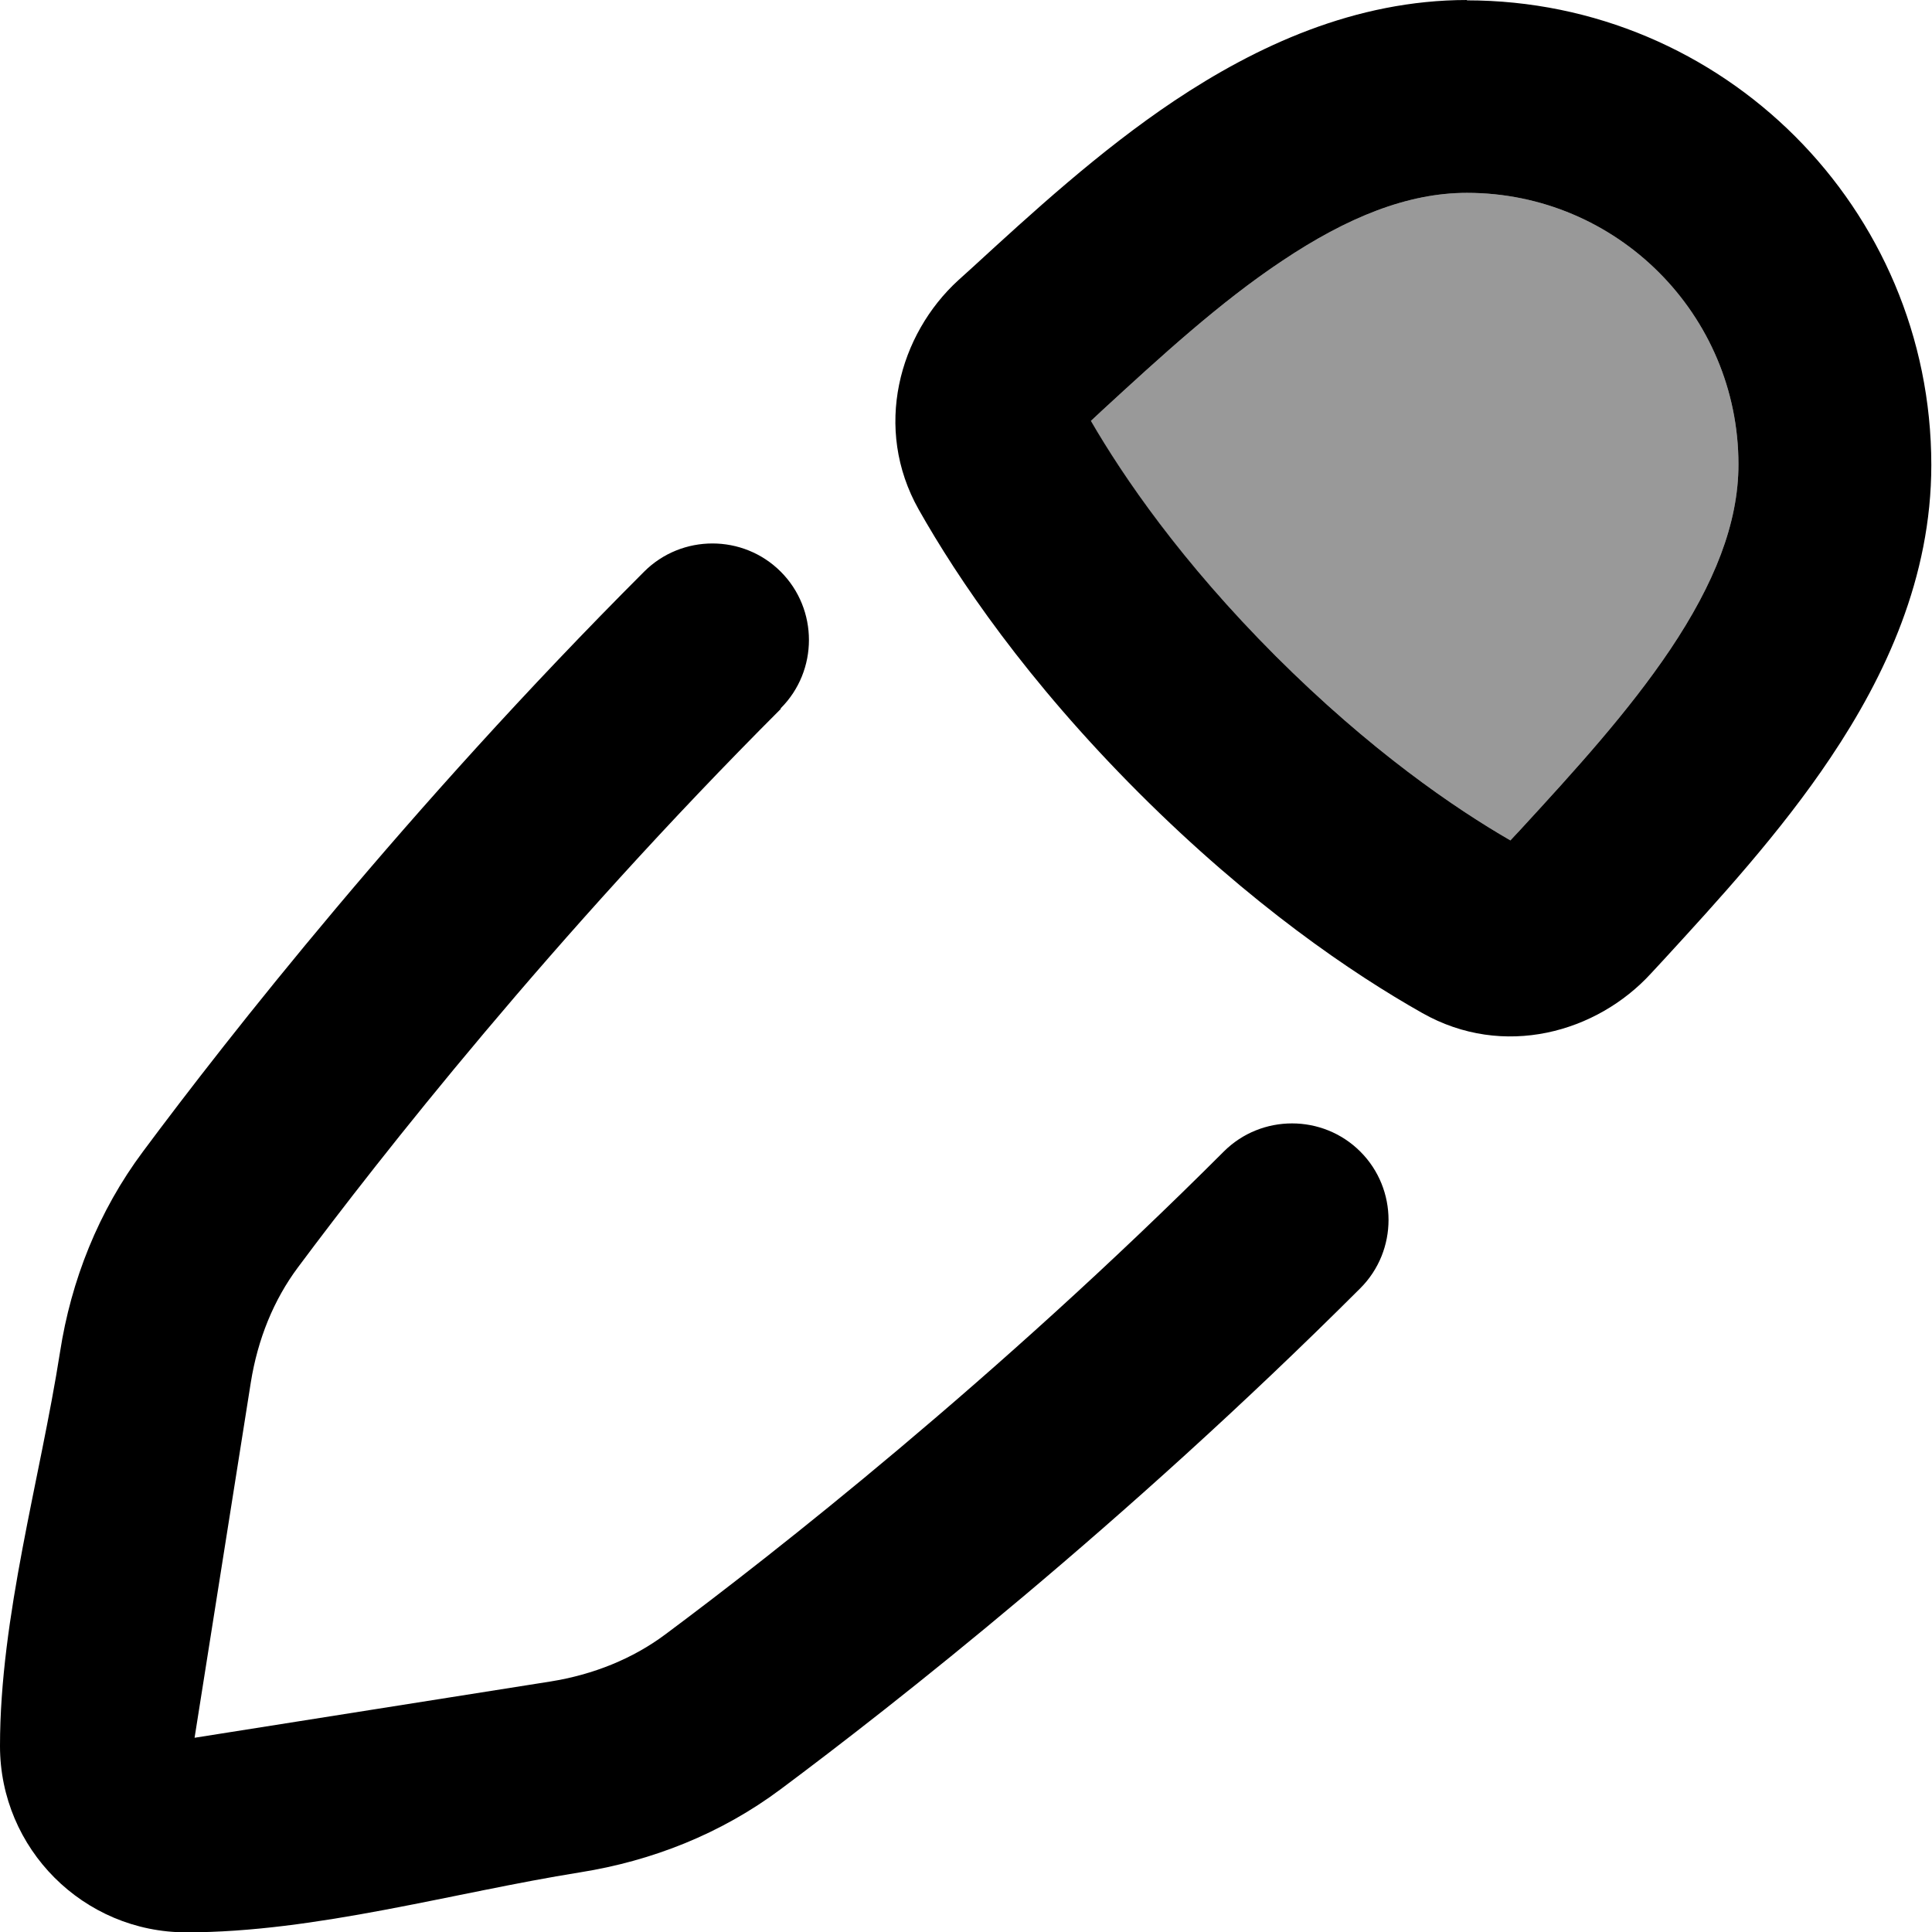 <svg xmlns="http://www.w3.org/2000/svg" viewBox="0 0 560 560"><!--! Font Awesome Pro 7.0.0 by @fontawesome - https://fontawesome.com License - https://fontawesome.com/license (Commercial License) Copyright 2025 Fonticons, Inc. --><path style="fill:currentColor;opacity:.4" d="M316.2 122l3-2.8c17.4-16 34.3-31.5 52.3-43.5 19.1-12.8 36.6-19.8 53.7-19.8 43.5 0 78.7 35.3 78.7 78.7 0 17.1-7 34.6-19.8 53.7-12.1 18-27.5 34.9-43.5 52.3-.9 1-1.8 2-2.8 3-16.1-9.3-40.6-26-68.2-53.6s-44.2-52-53.6-68.2z"/><path style="fill:currentColor;opacity:1" d="M425.3 0c-32.6 0-61.2 13.4-84.9 29.2-21.7 14.5-41.6 32.8-58.4 48.2l-4.2 3.8c-17.2 15.7-24.8 42.9-11.5 66.5 11.3 20 31.2 49.5 63.8 82.1s62.1 52.5 82.1 63.8c23.6 13.4 50.7 5.7 66.4-11.5l3.8-4.1c15.4-16.8 33.7-36.7 48.2-58.4 15.9-23.7 29.2-52.2 29.2-84.8 0-74.4-60.3-134.7-134.7-134.7zM369.8 190.2c-27.5-27.5-44.2-52-53.6-68.2l3-2.8c17.4-16 34.3-31.5 52.3-43.5 19.1-12.8 36.6-19.8 53.7-19.8 43.5 0 78.7 35.3 78.7 78.7 0 17.1-7 34.6-19.8 53.7-12.1 18-27.5 34.9-43.5 52.3l-2.8 3c-16.1-9.3-40.6-26-68.2-53.6zM226.3 205.3c10.9-10.9 10.9-28.7 0-39.6s-28.7-10.9-39.6 0c-68.8 68.8-120.8 135.2-145.2 168-13 17.4-20.9 37.5-24.1 58.2-5.8 37-17.4 76.7-17.4 114.2 0 29.8 24.2 54 54 54 37.5 0 77.3-11.5 114.2-17.4 20.7-3.3 40.7-11.1 58.1-24.1 32.7-24.4 99-76.3 168-145.2 10.9-10.9 10.9-28.7 0-39.6s-28.7-10.9-39.6 0c-66.4 66.4-130.4 116.5-161.8 139.9-9.5 7.1-20.9 11.7-33.4 13.7l-103.1 16.3 16.3-103c2-12.5 6.6-23.9 13.7-33.4 23.4-31.4 73.7-95.6 139.9-161.8z"/></svg>